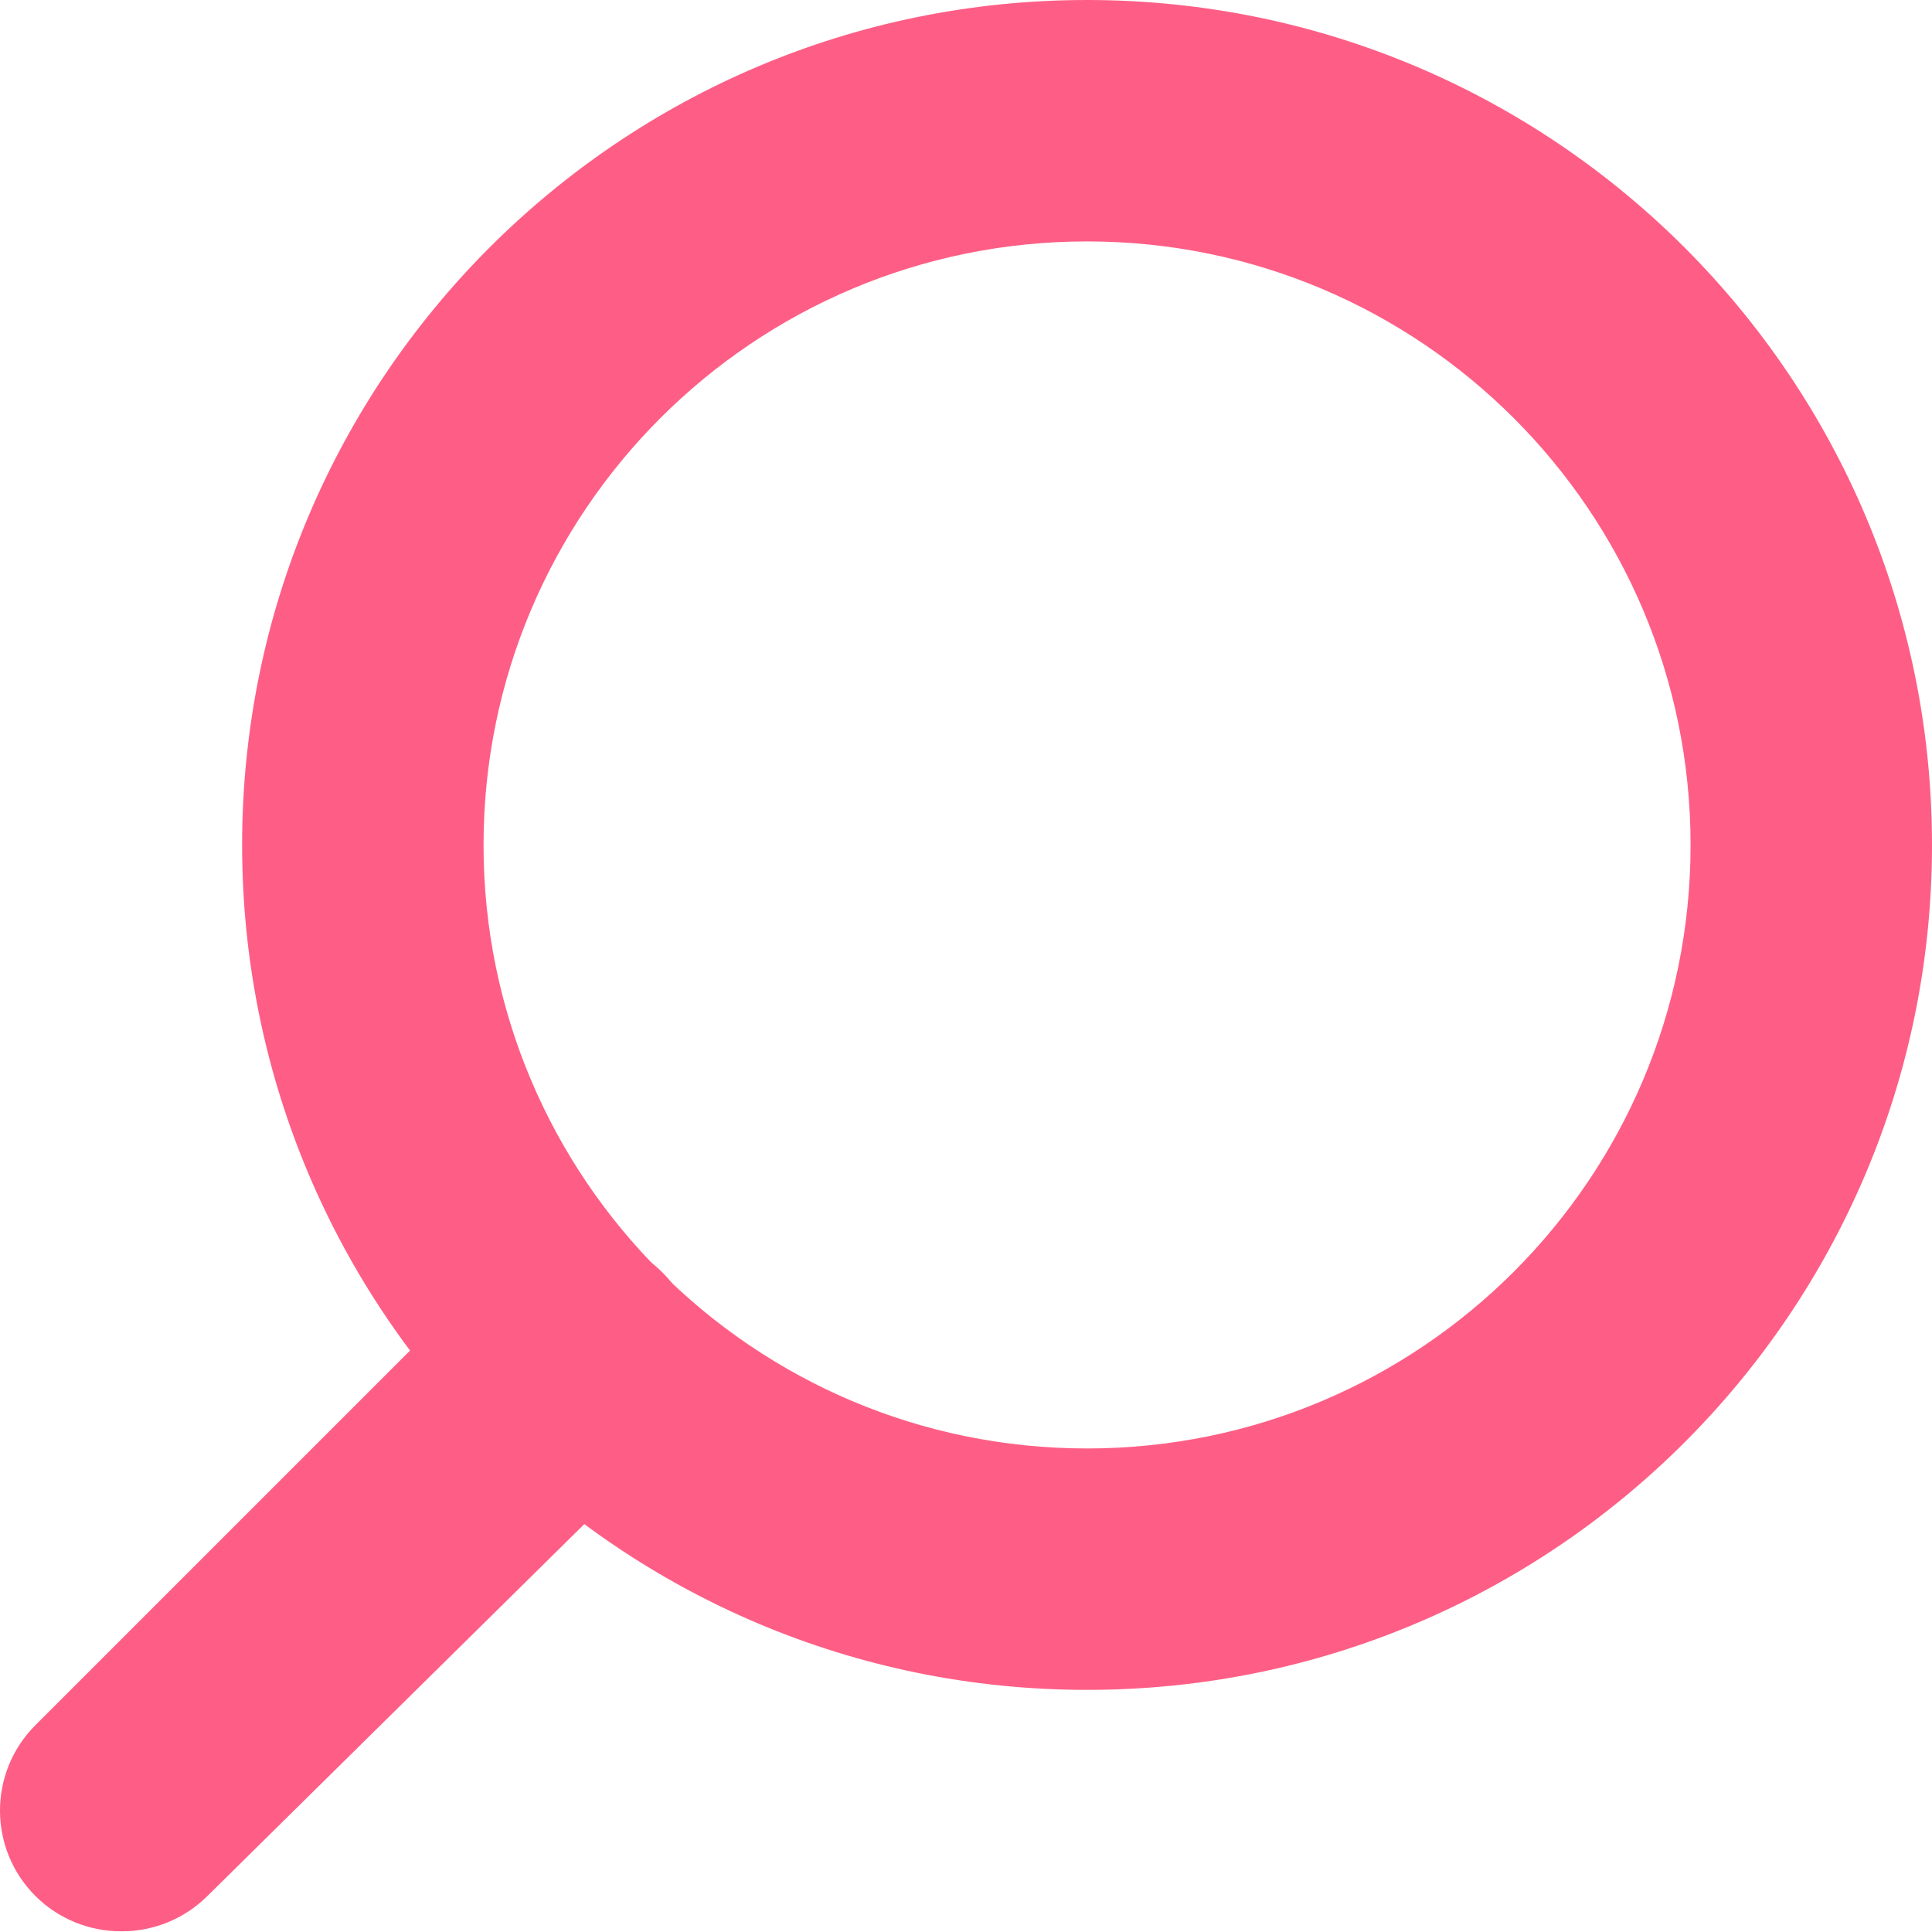 <svg width="25" height="25" viewBox="0 0 25 25" fill="none" xmlns="http://www.w3.org/2000/svg">
<path d="M14.066 21.867C8.028 21.867 3.133 16.972 3.133 10.934C3.133 4.895 8.028 0 14.066 0C20.105 0 25 4.895 25 10.934C25 16.972 20.105 21.867 14.066 21.867ZM14.066 3.124C9.753 3.124 6.257 6.62 6.257 10.934C6.257 15.247 9.753 18.743 14.066 18.743C18.38 18.743 21.876 15.247 21.876 10.934C21.876 6.62 18.38 3.124 14.066 3.124Z" fill="#FE5E85"/>
<path d="M1.571 24.991C1.156 24.993 0.757 24.83 0.462 24.538C-0.15 23.93 -0.155 22.942 0.453 22.329C0.456 22.326 0.459 22.323 0.462 22.32L6.335 16.447C6.969 15.835 7.979 15.852 8.592 16.486C9.204 17.12 9.187 18.131 8.553 18.743L2.68 24.538C2.385 24.83 1.986 24.993 1.571 24.991Z" fill="#FE5E85"/>
</svg>
